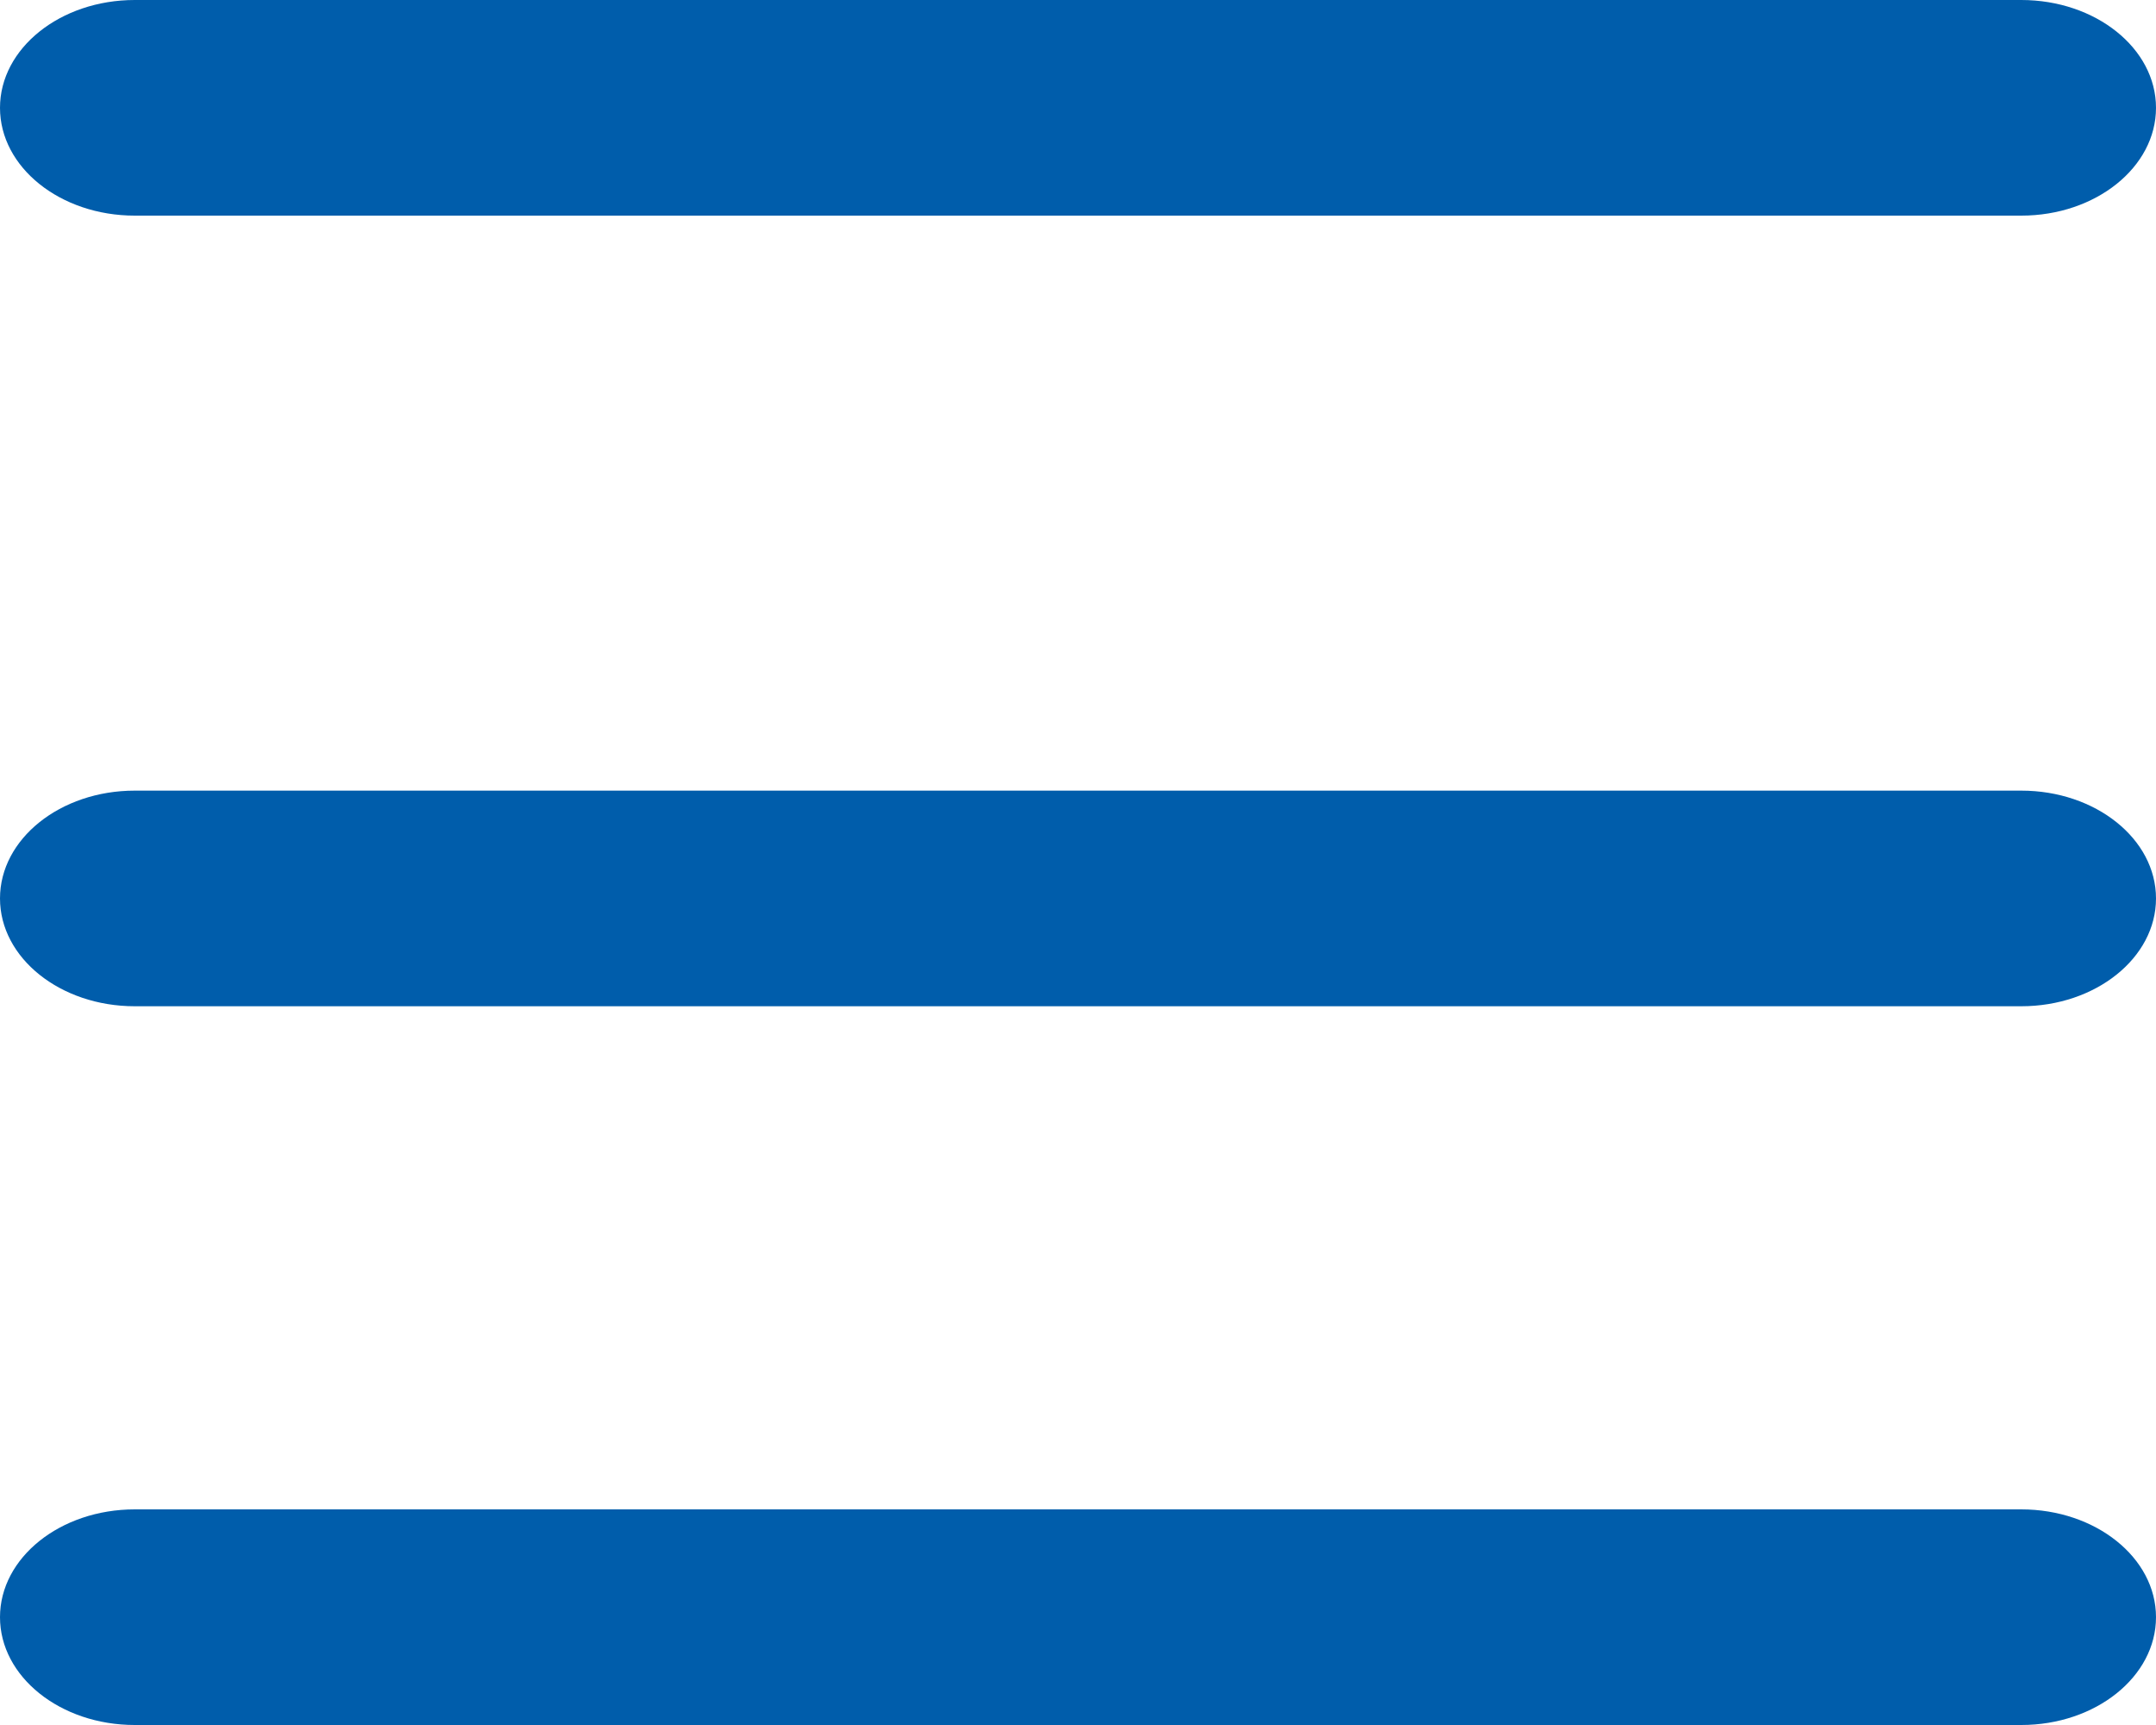 <svg width="30" height="24" viewBox="0 0 30 24" fill="none" xmlns="http://www.w3.org/2000/svg">
<path d="M0 1.5C0 0.672 0.839 0 1.875 0H28.125C29.16 0 30 0.672 30 1.5C30 2.328 29.16 3 28.125 3H1.875C0.839 3 0 2.328 0 1.5Z" fill="#005DAB"/>
<path d="M0 12.5C0 11.672 0.839 11 1.875 11H28.125C29.16 11 30 11.672 30 12.5C30 13.328 29.16 14 28.125 14H1.875C0.839 14 0 13.328 0 12.5Z" fill="#005DAB"/>
<path d="M0 22.5C0 21.672 0.839 21 1.875 21H28.125C29.16 21 30 21.672 30 22.5C30 23.328 29.16 24 28.125 24H1.875C0.839 24 0 23.328 0 22.5Z" fill="#005DAB"/>
</svg>
